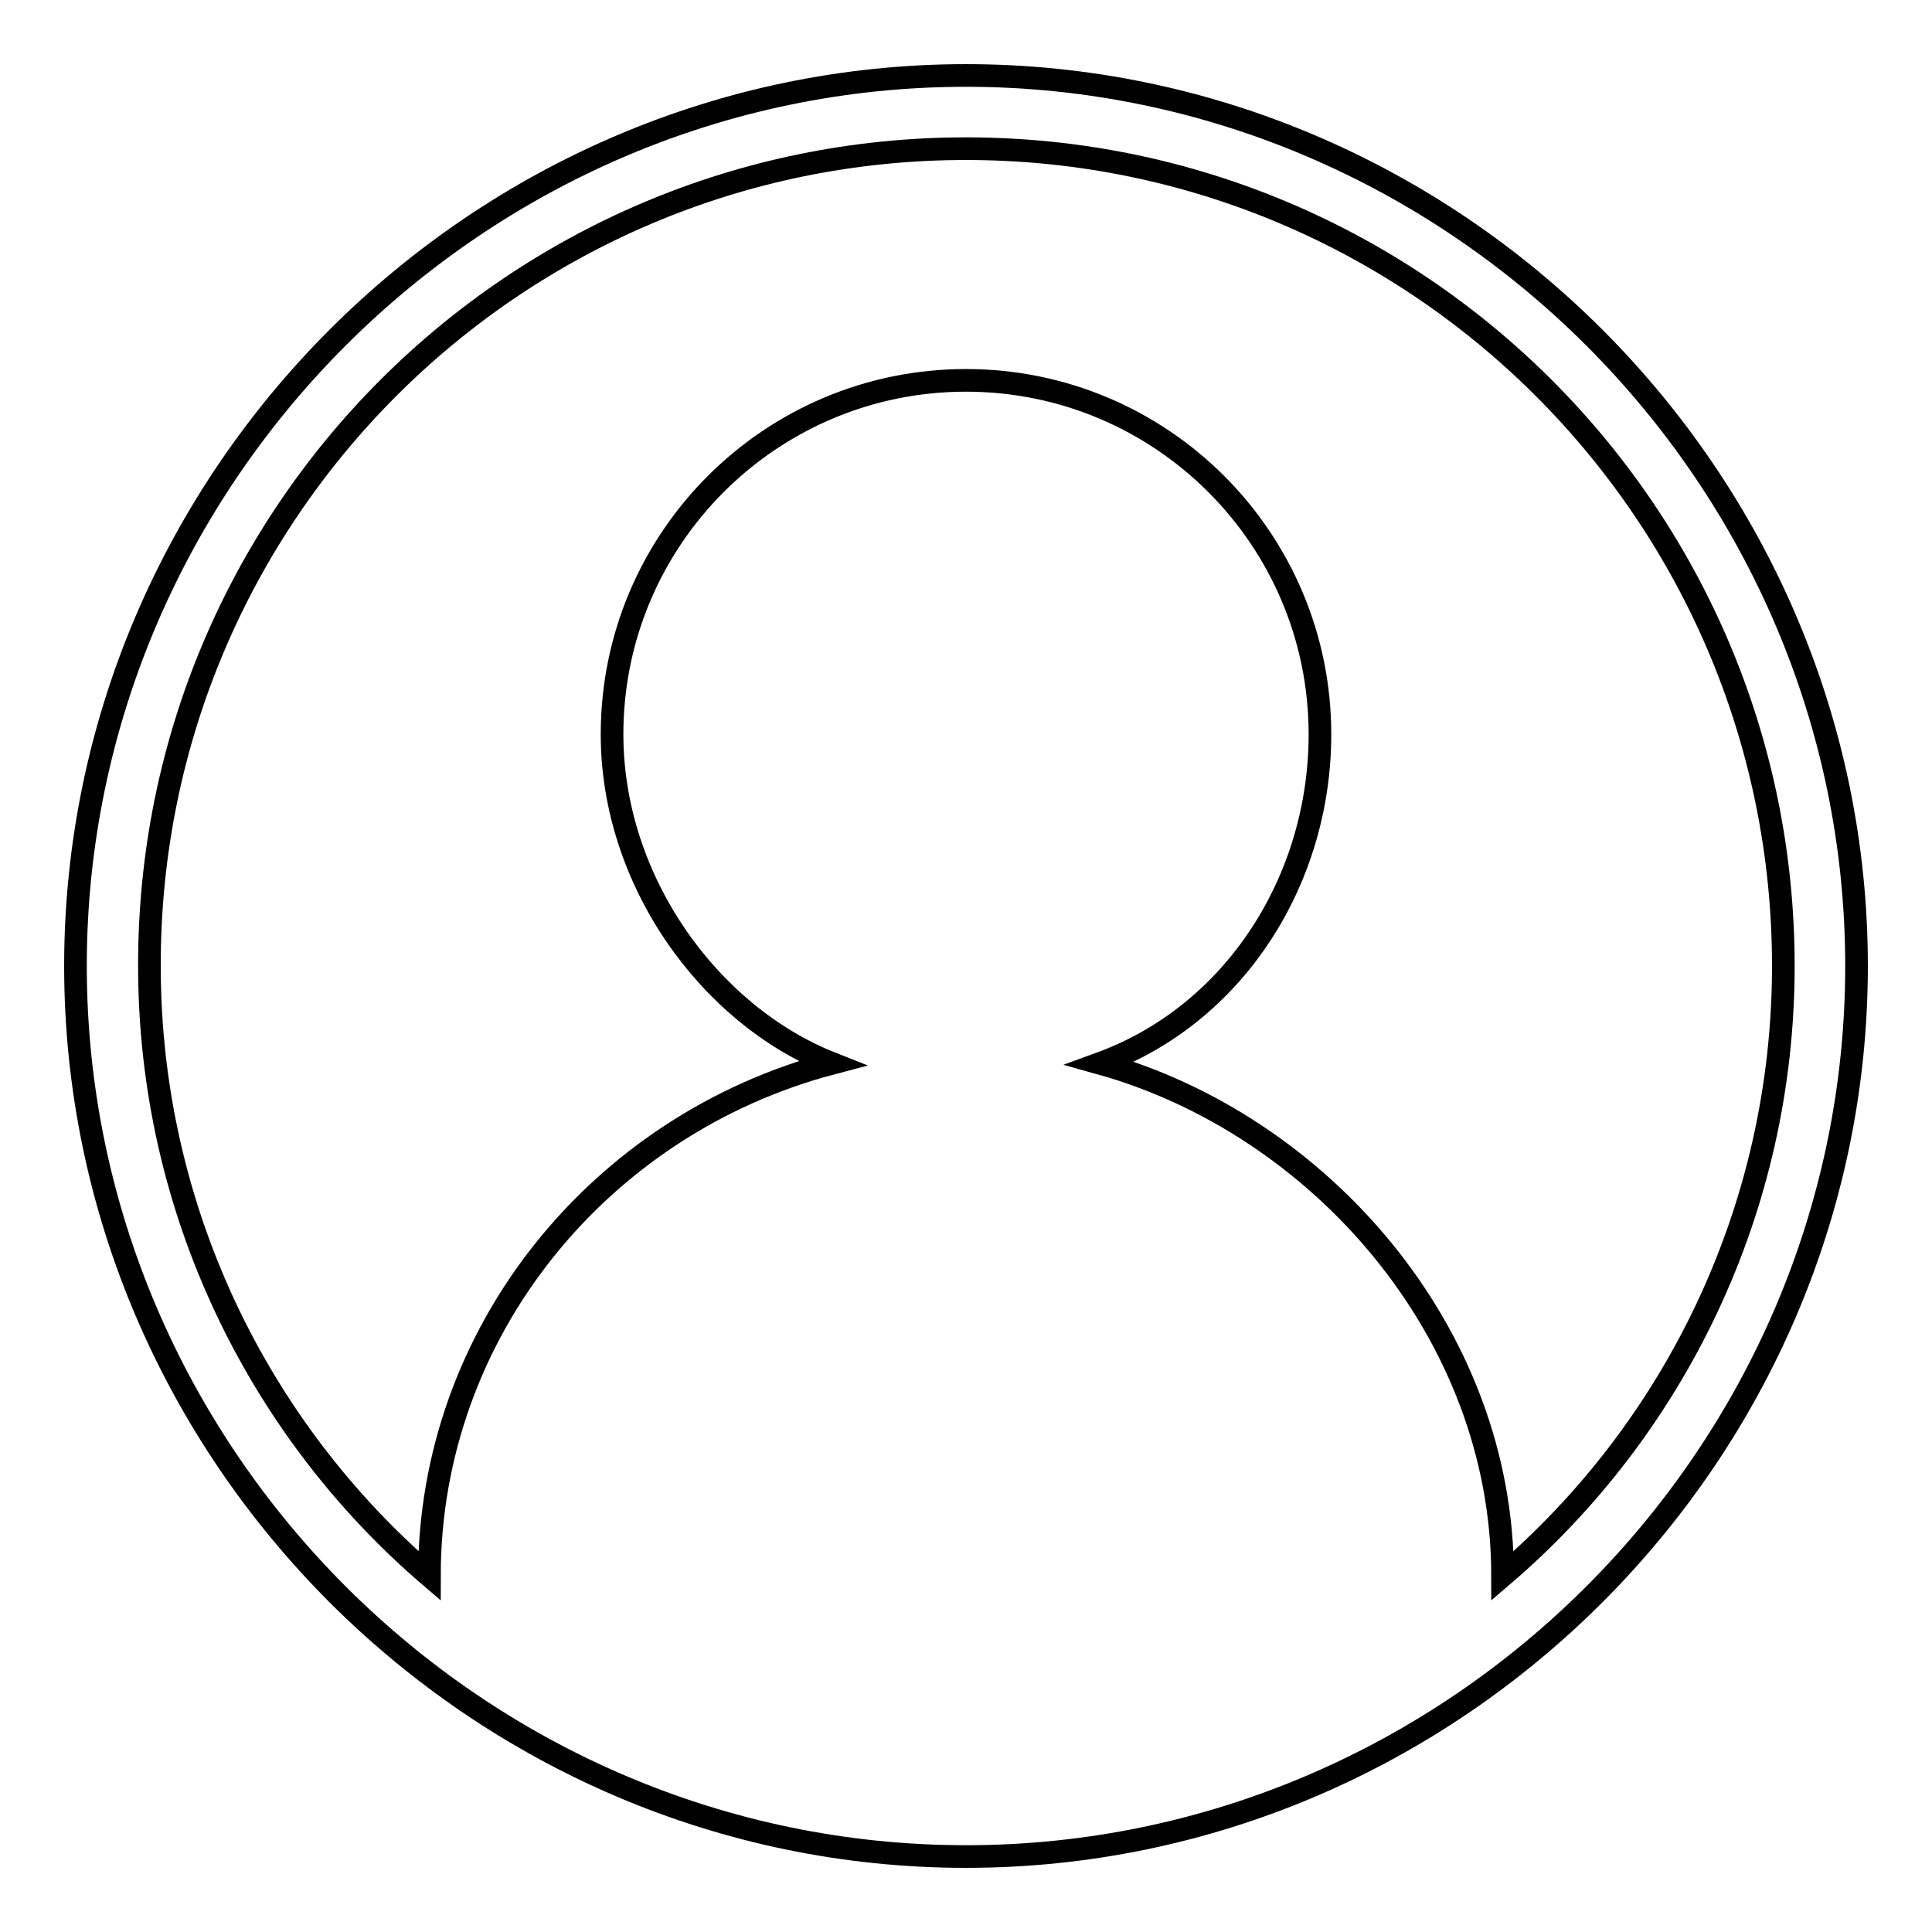 <?xml version="1.0" encoding="utf-8"?>
<!-- Svg Vector Icons : http://www.onlinewebfonts.com/icon -->
<!DOCTYPE svg PUBLIC "-//W3C//DTD SVG 1.1//EN" "http://www.w3.org/Graphics/SVG/1.1/DTD/svg11.dtd">
<svg version="1.1" xmlns="http://www.w3.org/2000/svg" xmlns:xlink="http://www.w3.org/1999/xlink" x="0px" y="0px" viewBox="0 0 256 256" enable-background="new 0 0 256 256" xml:space="preserve">
<g><g><path stroke-width="3" fill-opacity="0" stroke="#000000"  d="M128,10C63.3,10,10,63.3,10,128c0,64.7,53.3,118,118,118c64.7,0,118-53.3,118-118C246,63.3,192.7,10,128,10z M199.1,208.8c0-32.3-24.3-59.8-53.3-67.9c17.8-6.5,29.1-24.3,29.1-43.6c0-25.9-21-46.9-46.9-46.9s-46.9,21-46.9,46.9c0,19.4,12.9,37.2,29.1,43.6c-30.7,8.1-53.3,35.6-53.3,67.9c-22.6-19.4-37.1-48.5-37.1-80.8C19.7,68.2,68.2,19.7,128,19.7c59.8,0,108.3,48.5,108.3,108.3C236.3,160.3,221.8,189.4,199.1,208.8z"/></g></g>
</svg>